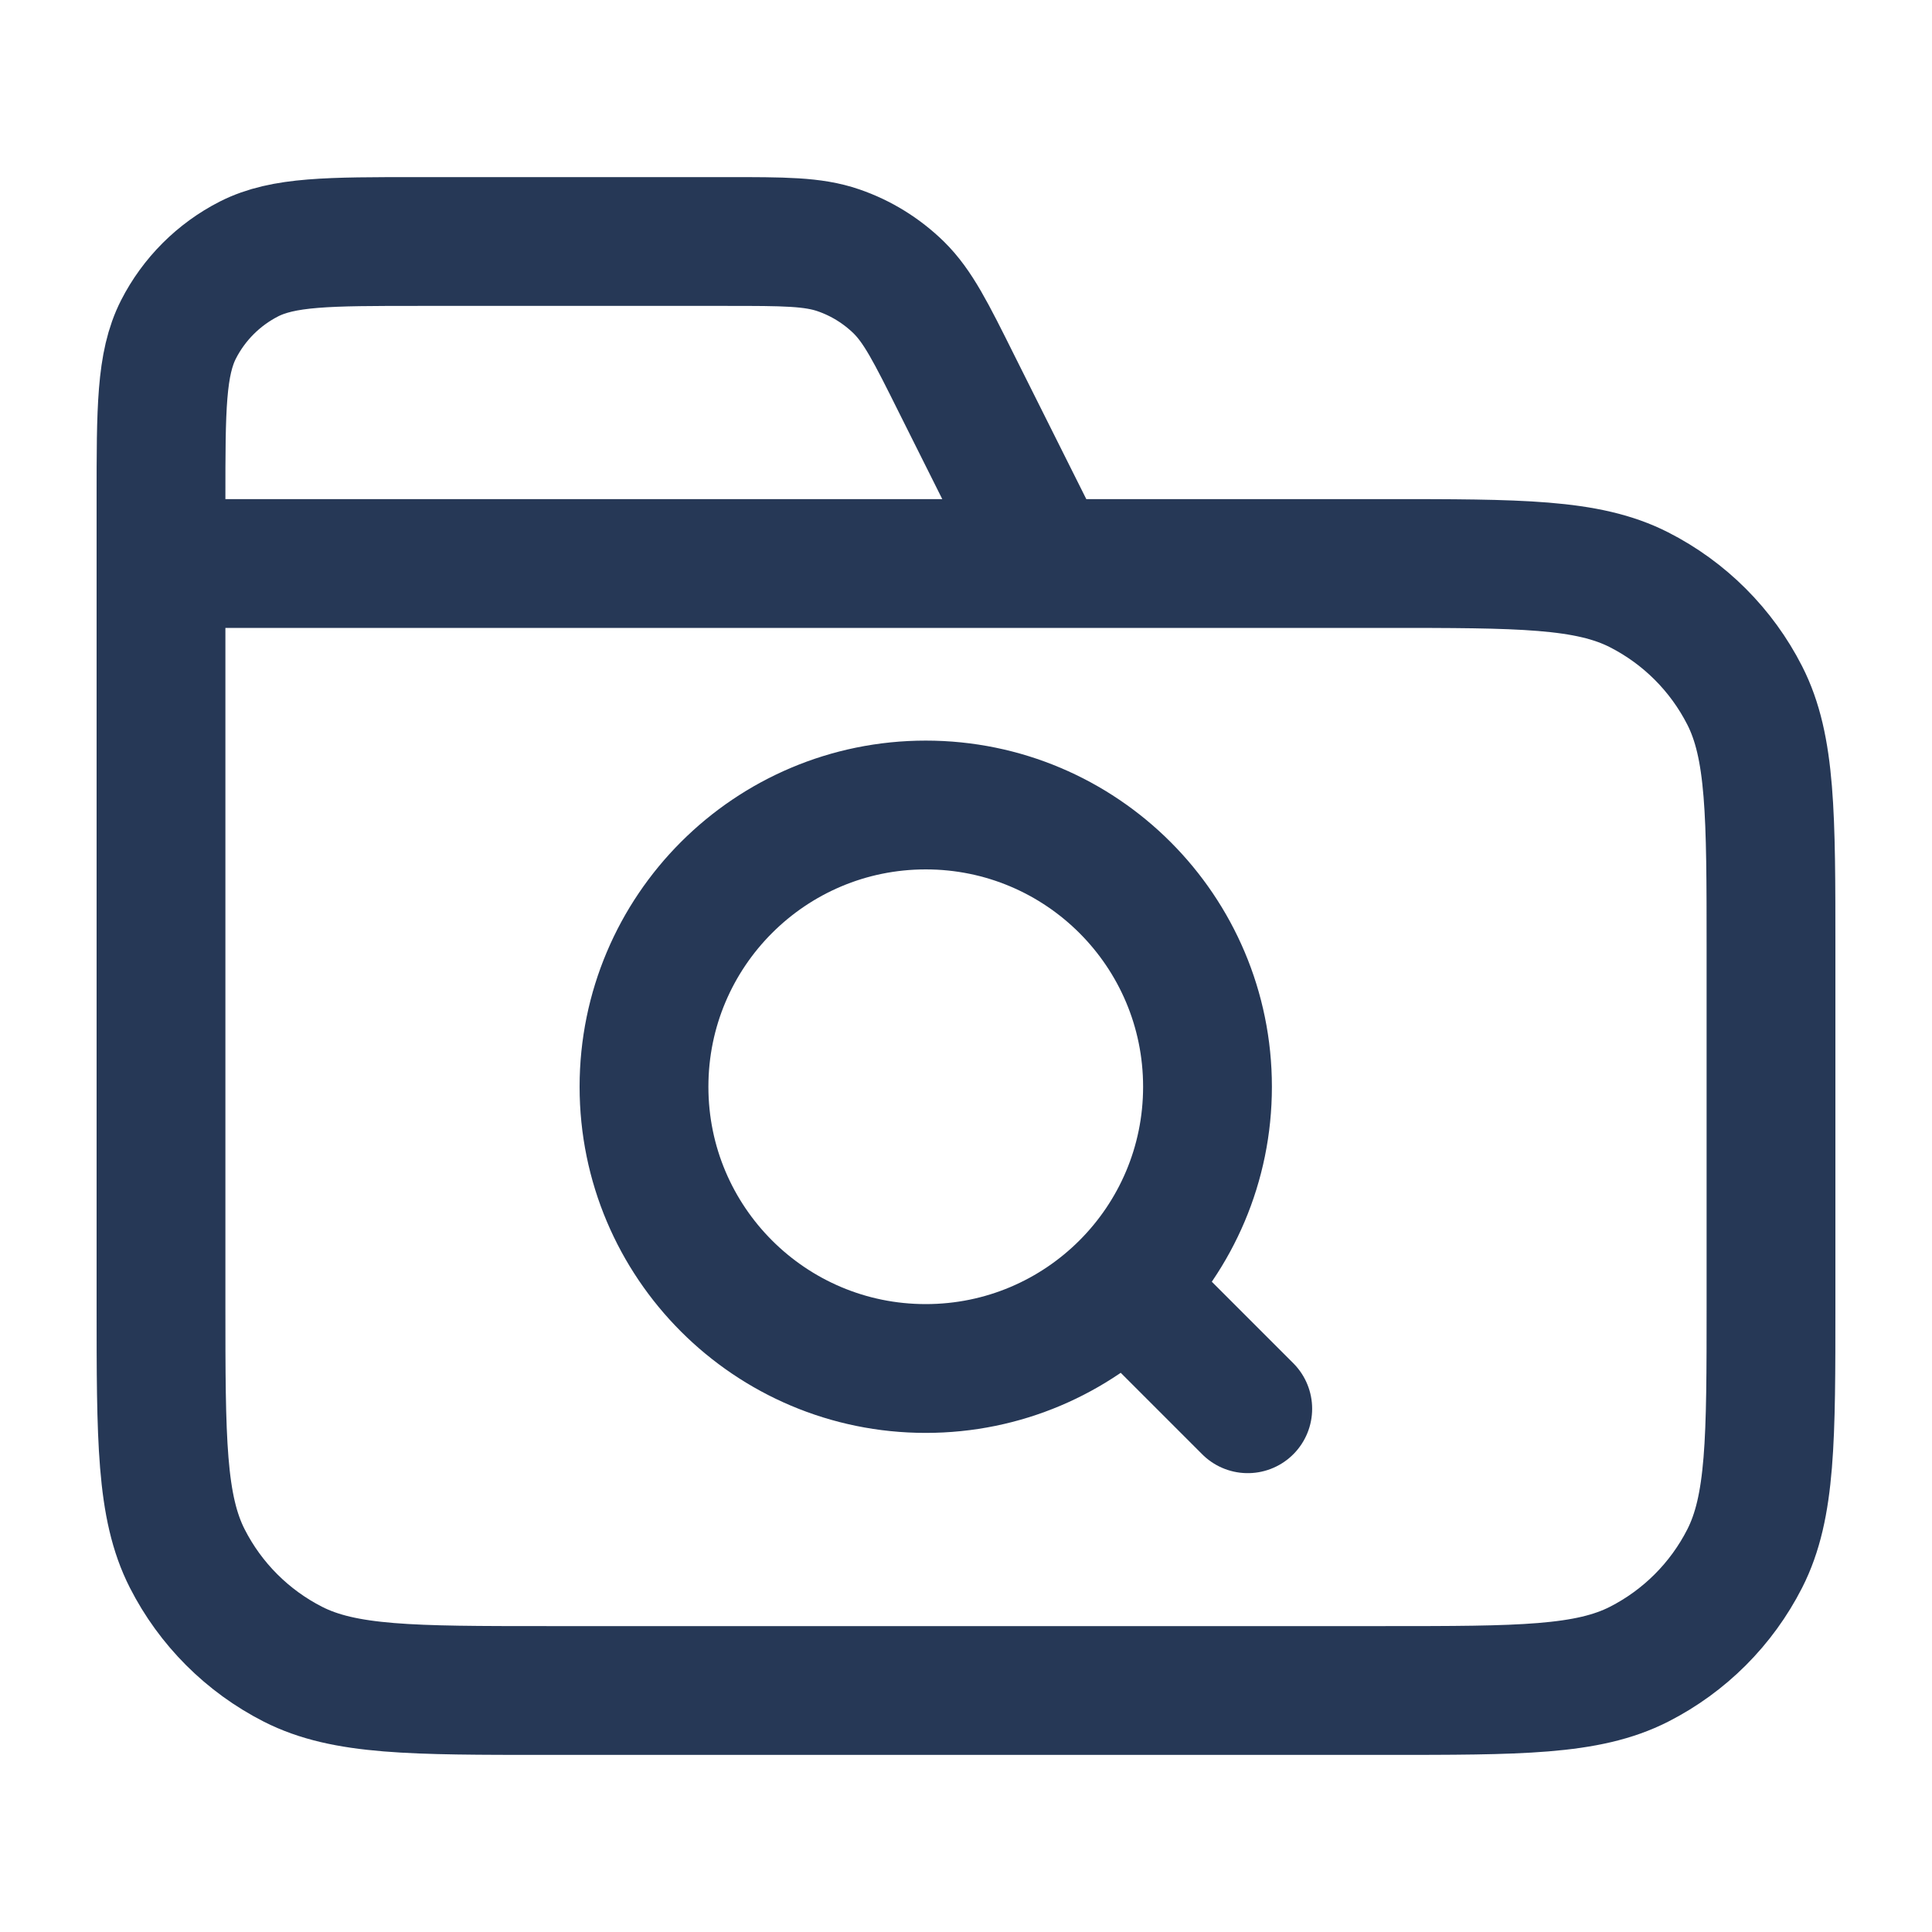 <svg width="18" height="18" viewBox="0 0 18 18" fill="none" xmlns="http://www.w3.org/2000/svg">
<path d="M9.75 5.25L8.913 3.577C8.673 3.095 8.552 2.854 8.373 2.678C8.214 2.523 8.022 2.404 7.812 2.332C7.574 2.25 7.305 2.25 6.767 2.25H3.9C3.06 2.25 2.64 2.25 2.319 2.413C2.037 2.557 1.807 2.787 1.663 3.069C1.5 3.39 1.5 3.81 1.5 4.65V5.25M1.5 5.25H12.9C14.16 5.25 14.79 5.25 15.271 5.495C15.695 5.711 16.039 6.055 16.255 6.479C16.5 6.96 16.5 7.59 16.5 8.85V12.15C16.5 13.41 16.5 14.04 16.255 14.521C16.039 14.945 15.695 15.289 15.271 15.505C14.79 15.75 14.16 15.75 12.9 15.75H5.1C3.84 15.75 3.21 15.75 2.729 15.505C2.305 15.289 1.961 14.945 1.745 14.521C1.5 14.04 1.5 13.41 1.5 12.15V5.25ZM11.625 13.125L10.5 12M11.25 10.125C11.25 11.575 10.075 12.75 8.625 12.75C7.175 12.75 6 11.575 6 10.125C6 8.675 7.175 7.5 8.625 7.5C10.075 7.5 11.25 8.675 11.25 10.125Z" stroke="#263856" stroke-width="1.2" stroke-linecap="round" stroke-linejoin="round"/>
</svg>
